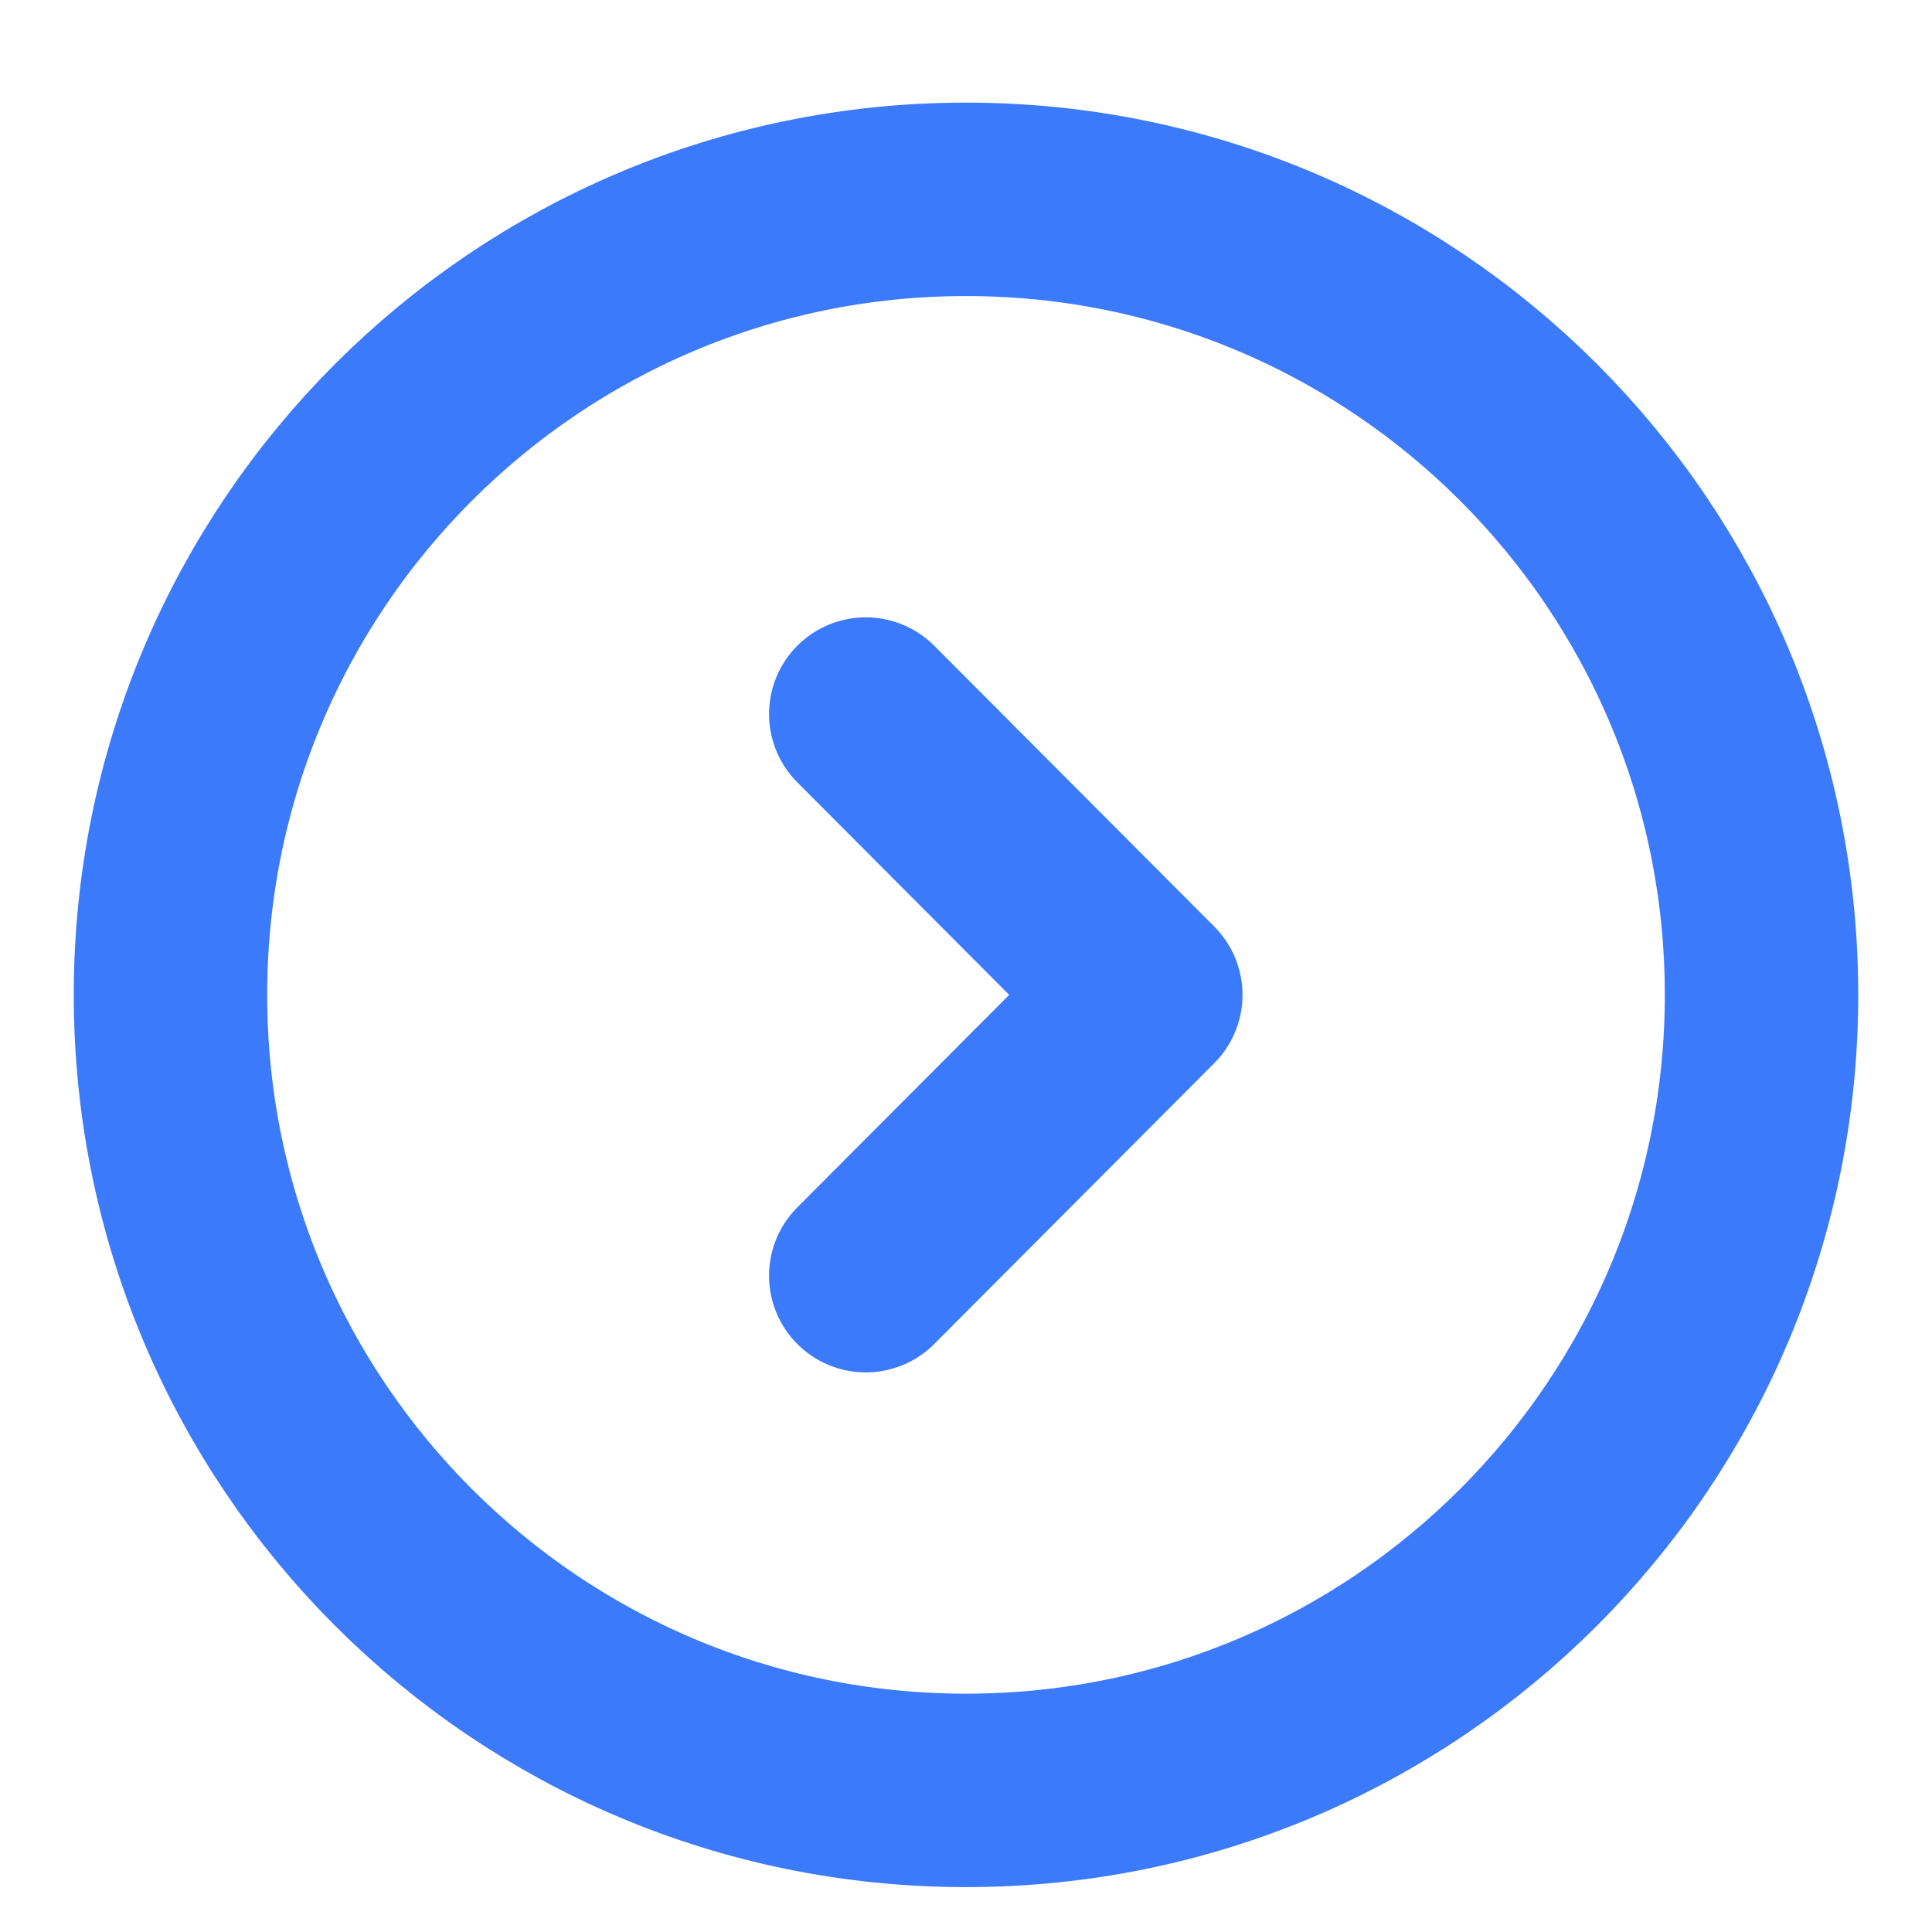 <svg width="17" height="17" viewBox="0 0 17 17" fill="none" xmlns="http://www.w3.org/2000/svg">
<path d="M8.5 15.754C12.366 15.754 15.5 12.62 15.5 8.754C15.5 4.888 12.366 1.754 8.5 1.754C4.634 1.754 1.5 4.888 1.5 8.754C1.5 12.62 4.634 15.754 8.5 15.754Z" stroke="#3B7AFB" stroke-width="1.702" stroke-miterlimit="10" stroke-linecap="round" stroke-linejoin="round"/>
<path d="M7.618 11.225L10.082 8.754L7.618 6.283" stroke="#3B7AFB" stroke-width="1.702" stroke-linecap="round" stroke-linejoin="round"/>
</svg>
